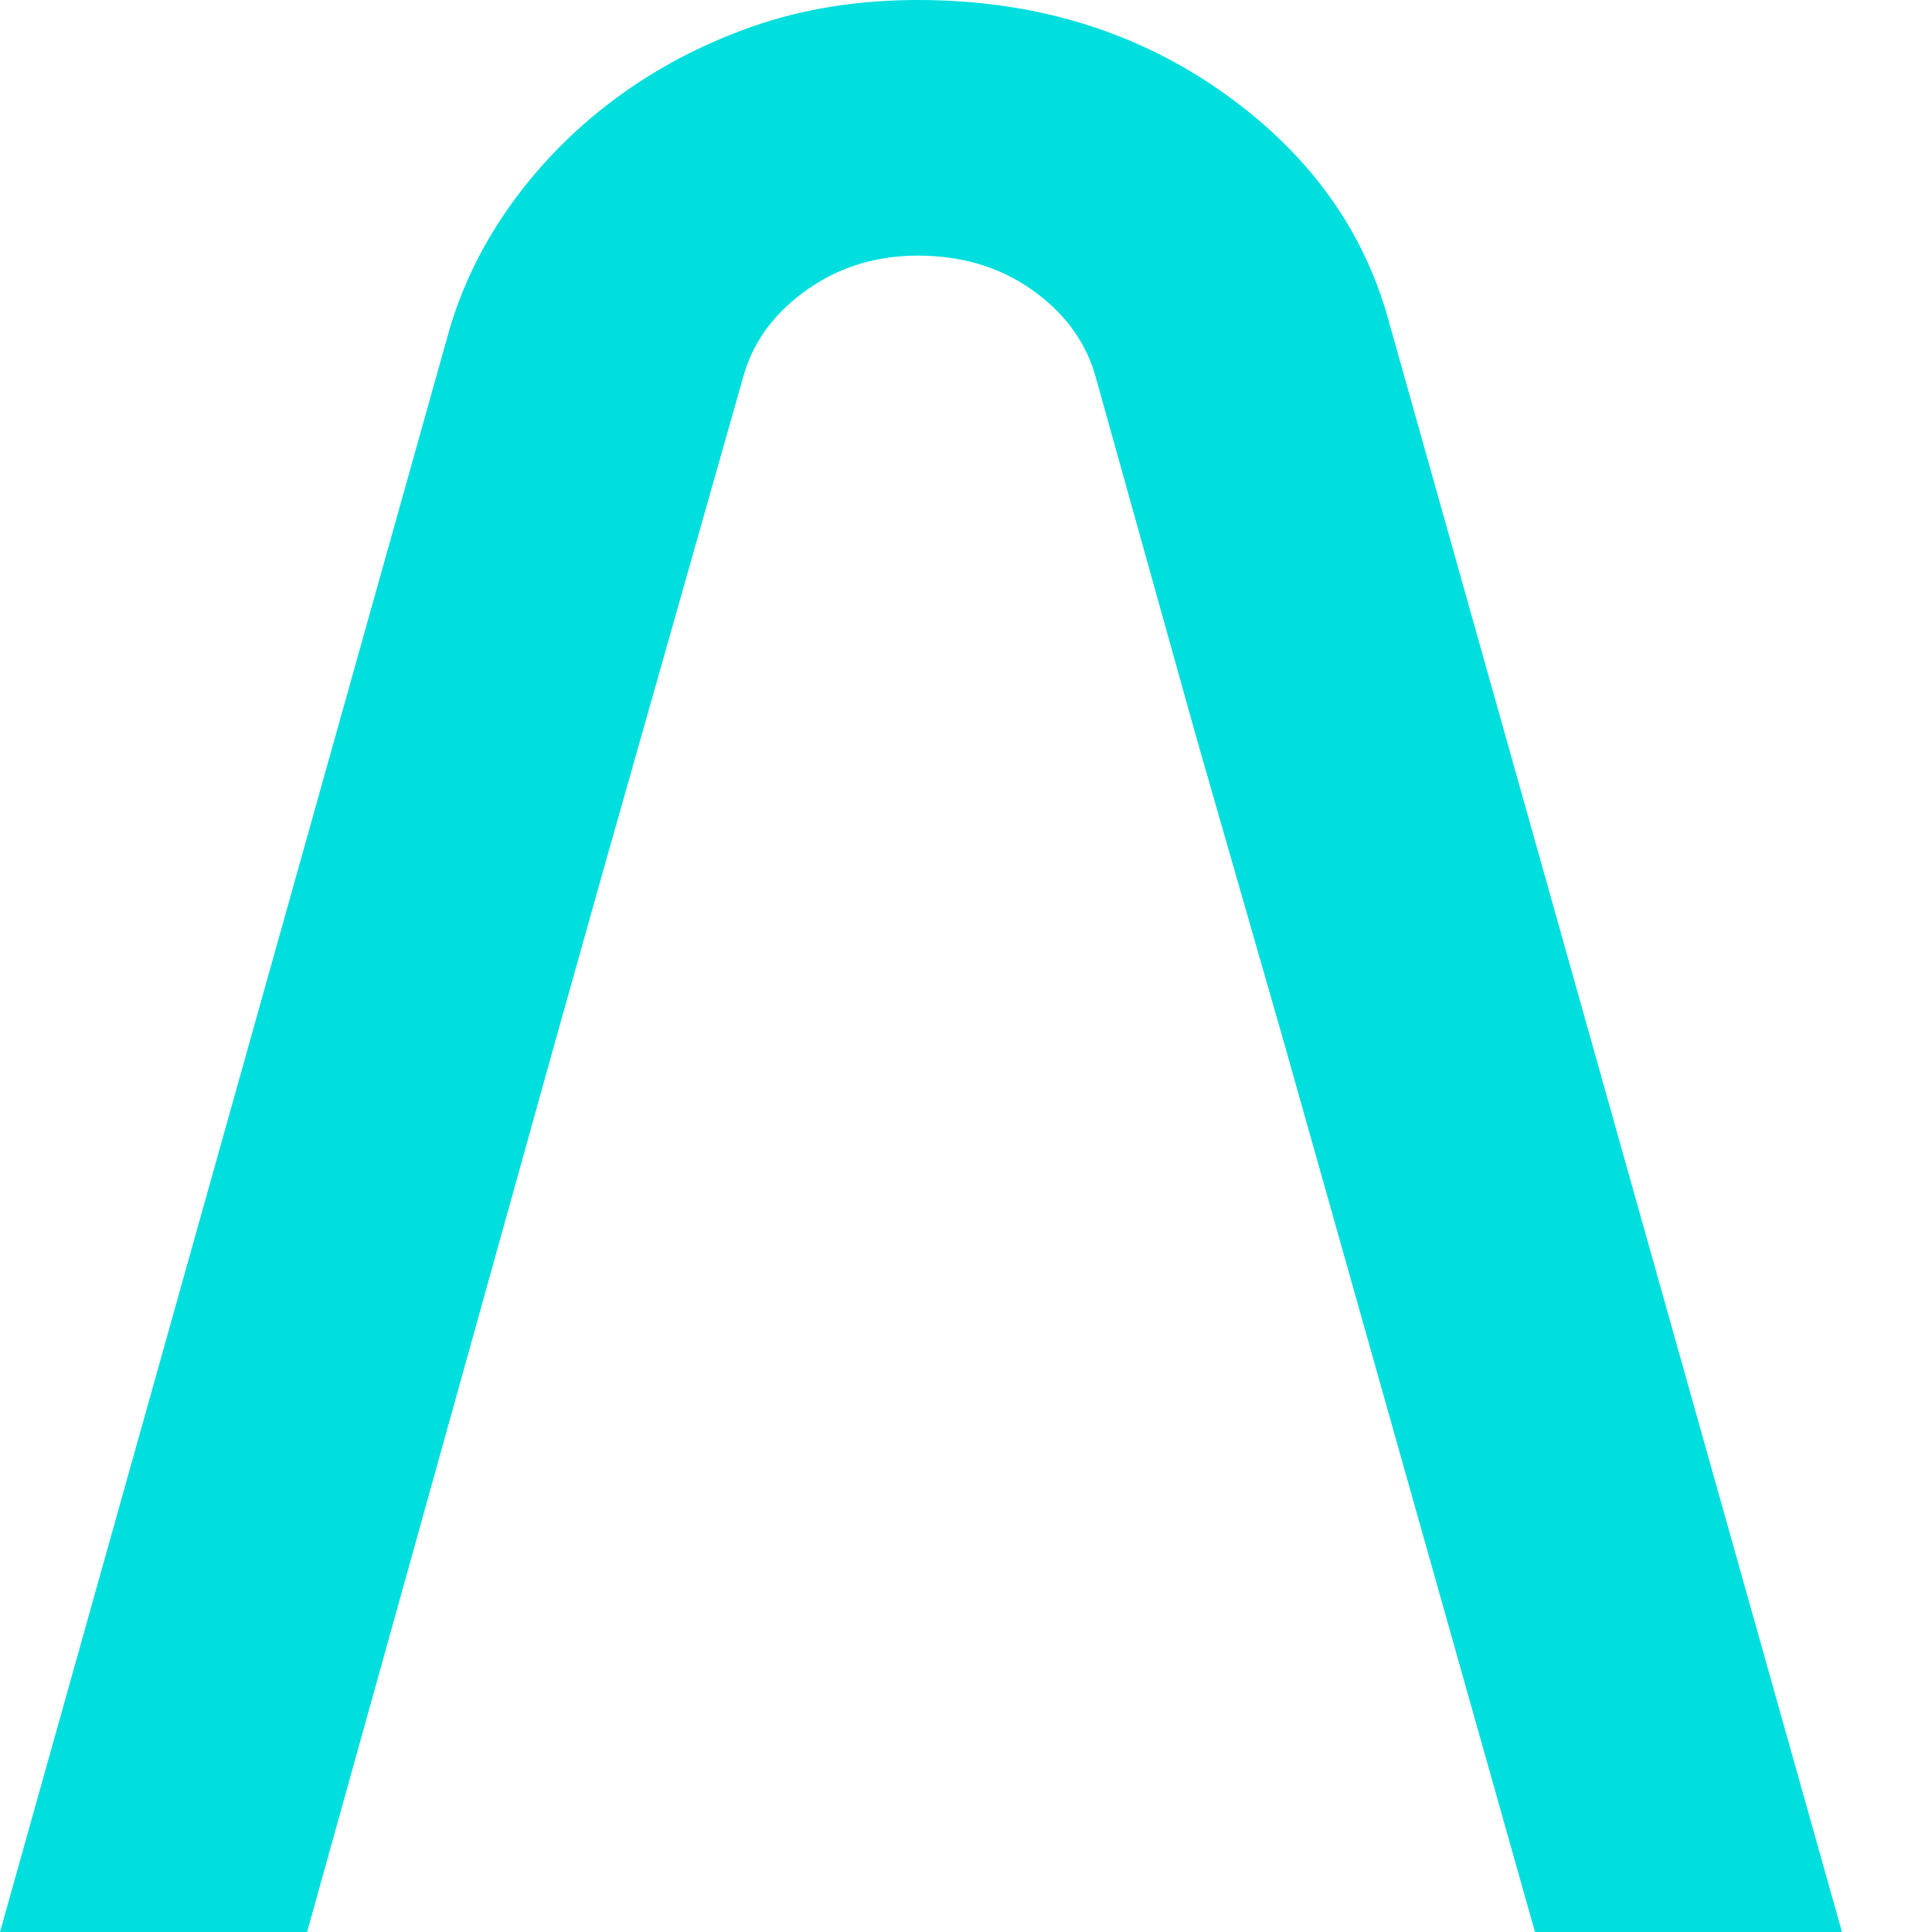 <?xml version="1.0" encoding="UTF-8"?>
<svg width="20px" height="20px" viewBox="0 0 20 20" version="1.1" xmlns="http://www.w3.org/2000/svg" xmlns:xlink="http://www.w3.org/1999/xlink">
    <title>frame</title>
    <g id="Page-1" stroke="none" stroke-width="1" fill="none" fill-rule="evenodd">
        <g id="1.1-Home" transform="translate(-149, -8440)" fill="#01DEDE">
            <path d="M163.349,8443.227 C163.07,8442.297 162.487,8441.526 161.6,8440.916 C160.711,8440.305 159.678,8440 158.502,8440 C157.881,8440 157.308,8440.092 156.785,8440.276 C156.259,8440.461 155.784,8440.712 155.356,8441.032 C154.928,8441.352 154.565,8441.726 154.265,8442.151 C153.965,8442.578 153.752,8443.033 153.623,8443.517 L149,8460 L152.179,8460 L154.746,8450.786 L155.259,8448.96 L156.705,8443.862 C156.811,8443.515 157.031,8443.225 157.362,8442.994 C157.694,8442.762 158.074,8442.646 158.502,8442.646 C158.951,8442.646 159.341,8442.762 159.674,8442.994 C160.005,8443.225 160.224,8443.515 160.331,8443.862 L161.391,8447.657 L162.29,8450.786 L164.89,8460 L168.068,8460 L163.349,8443.227 Z" id="frame"></path>
        </g>
    </g>
</svg>